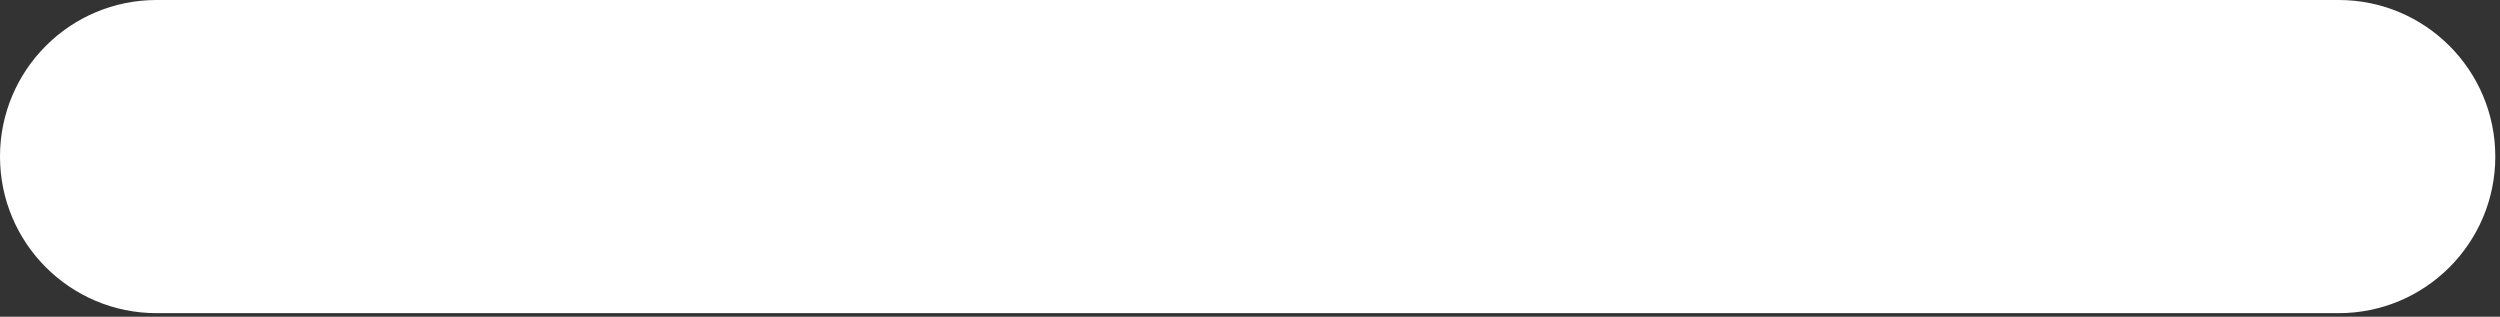<svg width="221" height="28" viewBox="0 0 221 28" fill="none" xmlns="http://www.w3.org/2000/svg">
<rect x="0" y="0" width="221" height="28" fill="#333333" stroke="none"/>
<path d="M206.743 0H13.841C6.197 0 0 6.197 0 13.841C0 21.486 6.197 27.683 13.841 27.683H206.743C214.387 27.683 220.584 21.486 220.584 13.841C220.584 6.197 214.387 0 206.743 0Z" fill="white"/>
</svg>
